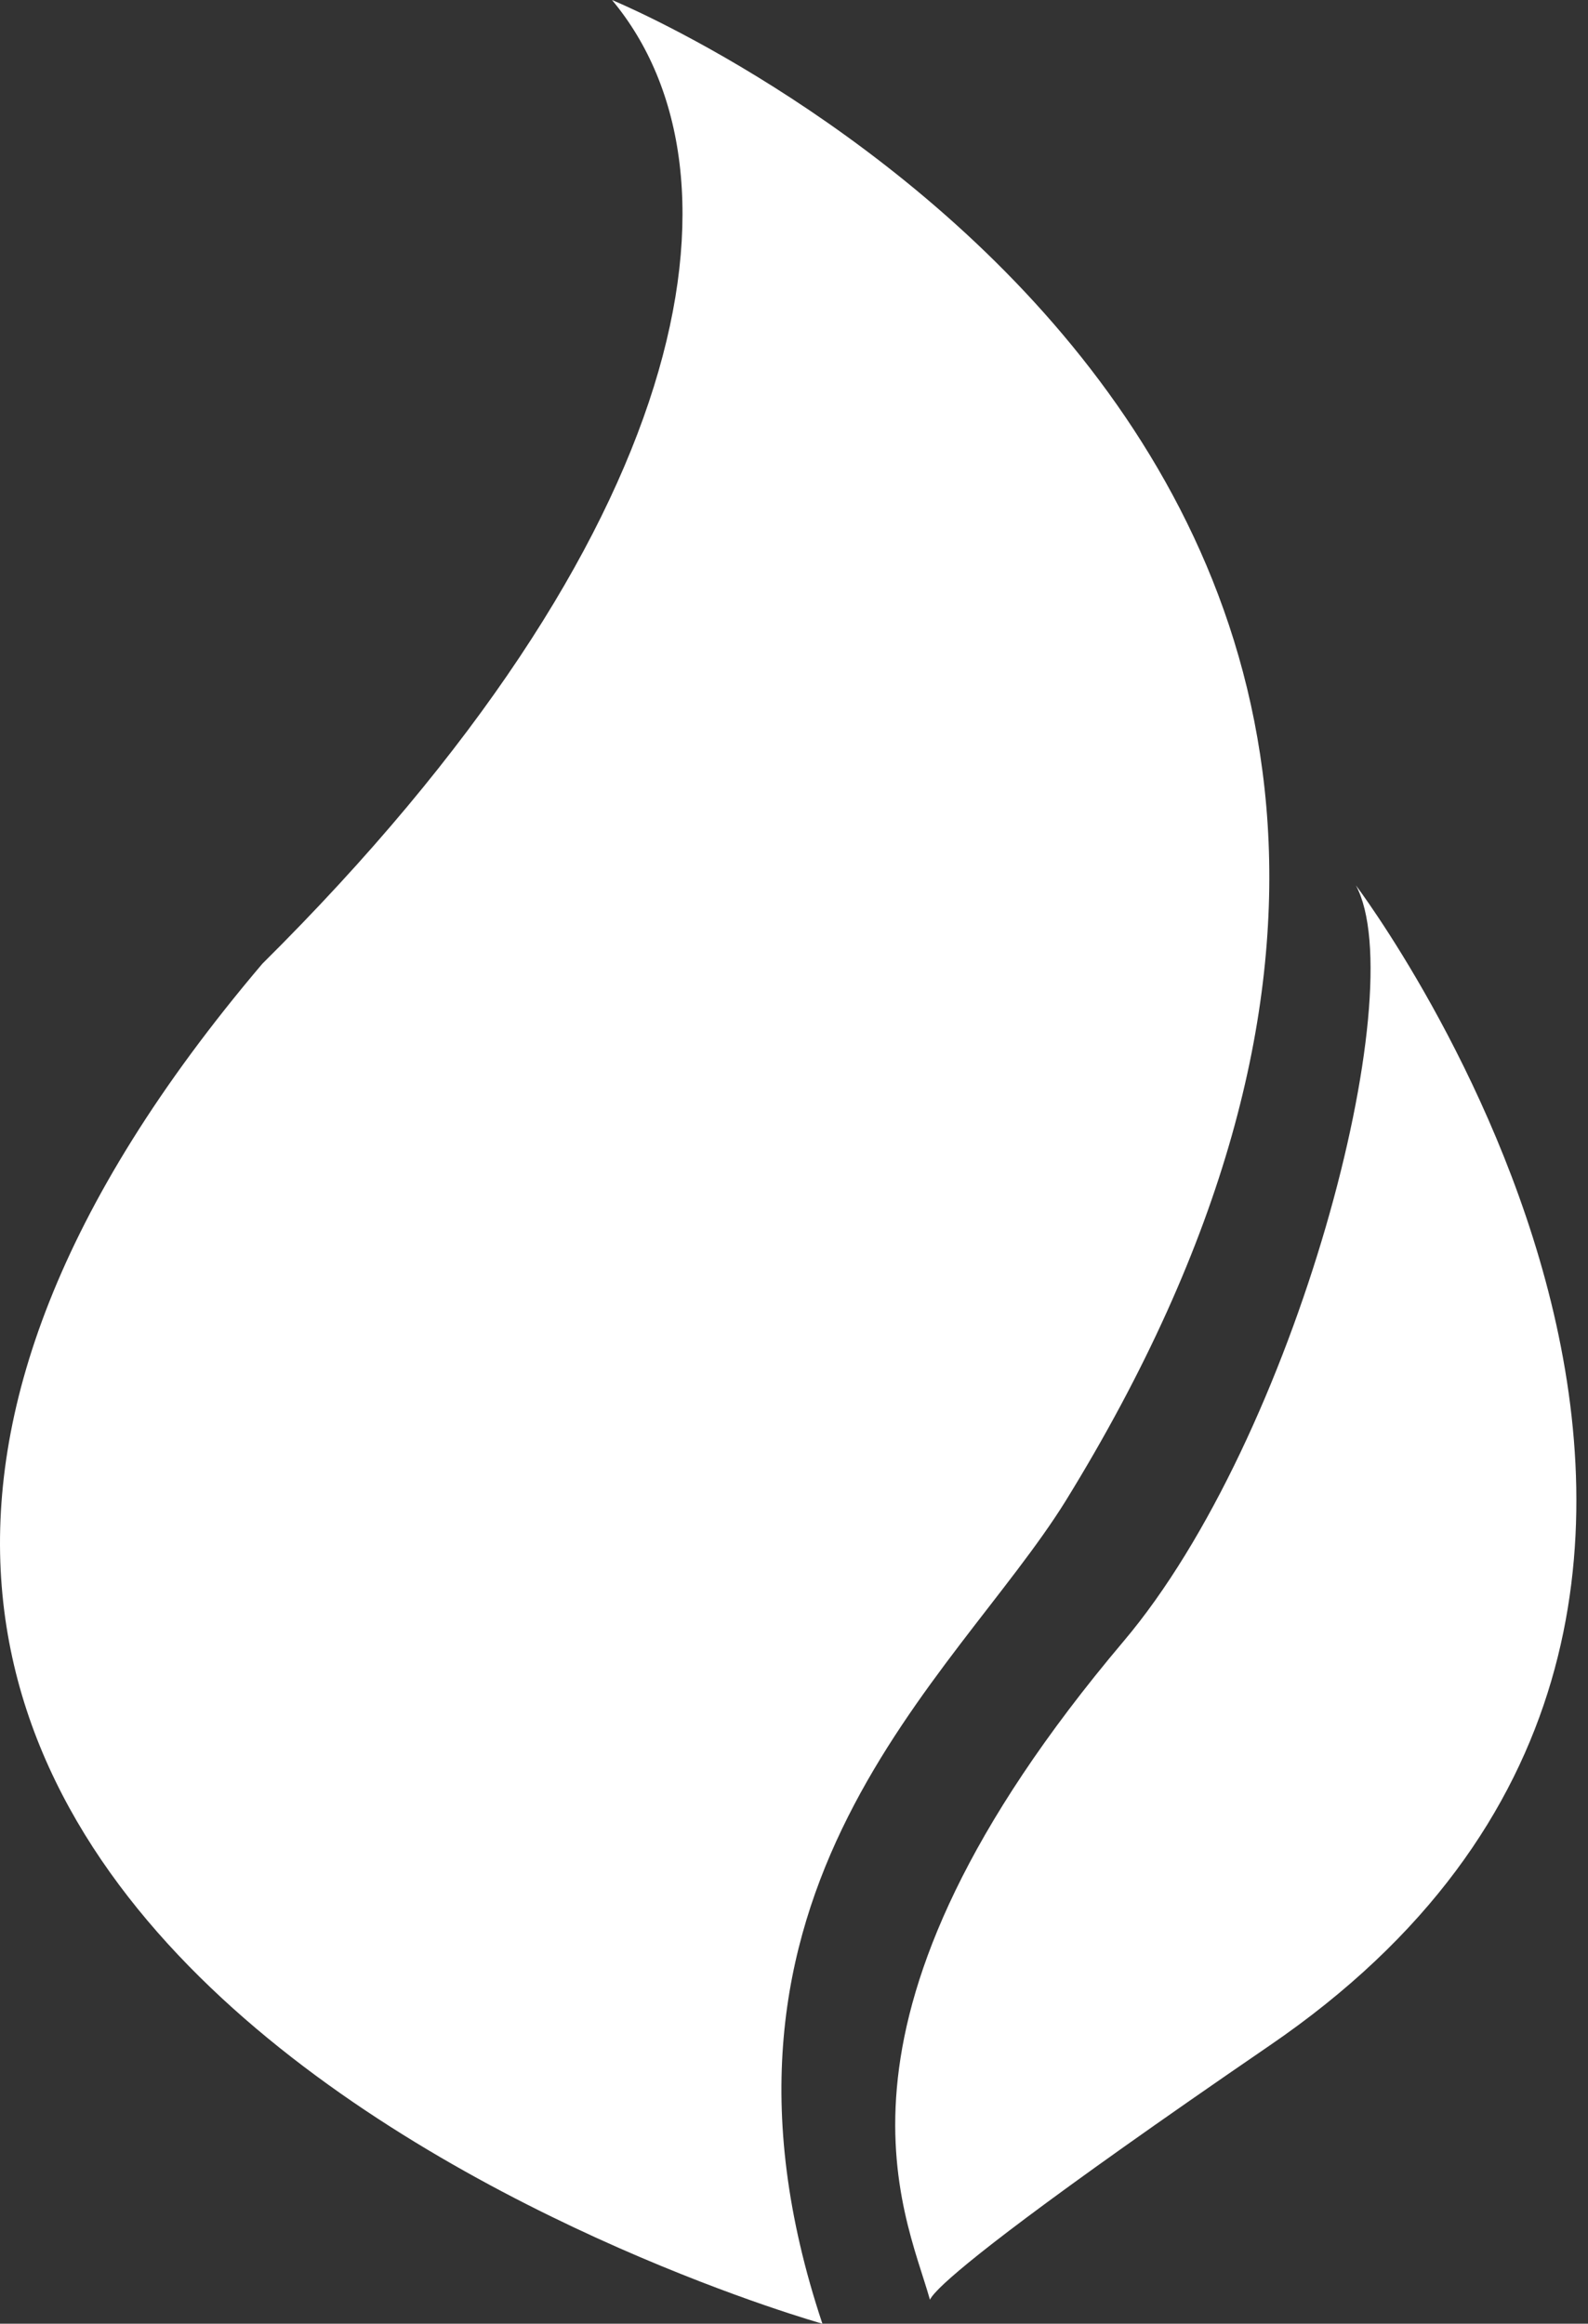 <svg width="41" height="60" viewBox="0 0 41 60" version="1.1" xmlns="http://www.w3.org/2000/svg" xmlns:xlink="http://www.w3.org/1999/xlink"><rect x="0" y="0" width="41" height="60" fill="#333333" stroke="none"/><title>icon/configurator/level 1/ 1</title><g id="Page-1" stroke="none" stroke-width="1" fill="none" fill-rule="evenodd"><g id="layout_unterseite_platform_Aenderungen_2" transform="translate(-397, -4619)" fill="#FFF"><g id="content-3" transform="translate(300, 4159)"><g id="configurator" transform="translate(0, 385)"><g id="Group-6" transform="translate(64, 50)"><g id="icon/configurator/level-1/-1" transform="translate(25, 25)"><path d="M23.801,0 C23.801,0 52.222,11.679 35.505,38.769 C32.642,43.369 25.496,48.802 29.233,60 C29.233,60 -6.526,49.988 14.768,24.891 L14.768,24.89 C25.933,13.813 27.562,4.509 23.801,0 Z M43.007,22.86 C43.007,22.86 57.194,41.599 40.776,52.82 C34.802,56.913 32.866,58.478 32.261,59.077 L32.2,59.14 C32.086,59.258 32.034,59.33 32.013,59.375 L32.01,59.381 L32.006,59.368 C31.355,57.059 28.79,52.114 37.006,42.383 C41.447,37.136 44.489,25.611 43.007,22.86 Z" id="Combined-Shape"/></g></g></g></g></g></g></svg>